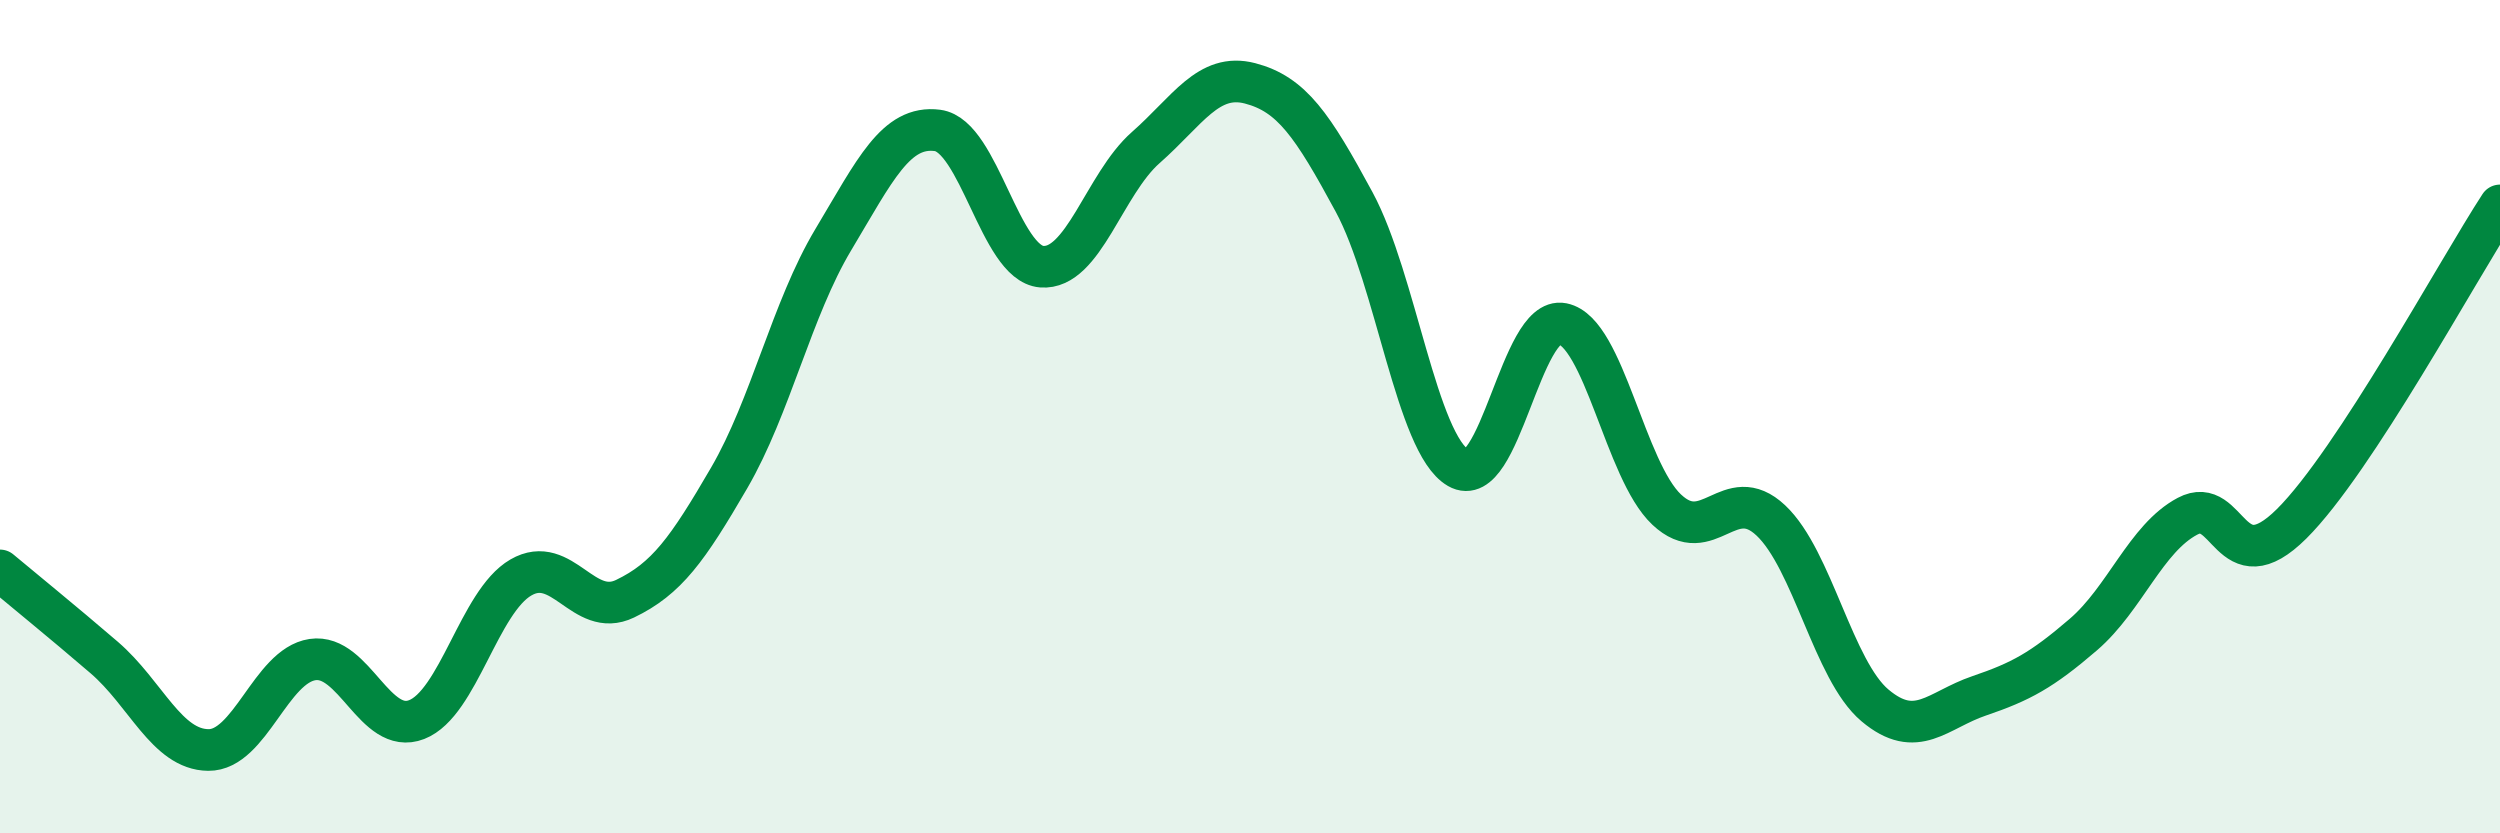 
    <svg width="60" height="20" viewBox="0 0 60 20" xmlns="http://www.w3.org/2000/svg">
      <path
        d="M 0,13.69 C 0.5,14.11 1.5,14.92 2.5,15.78 C 3.5,16.64 4,17.99 5,18 C 6,18.01 6.5,15.98 7.5,15.83 C 8.5,15.68 9,17.66 10,17.27 C 11,16.88 11.5,14.44 12.5,13.86 C 13.5,13.28 14,14.85 15,14.37 C 16,13.89 16.5,13.19 17.5,11.47 C 18.5,9.75 19,7.42 20,5.75 C 21,4.08 21.5,3 22.5,3.13 C 23.5,3.26 24,6.32 25,6.4 C 26,6.48 26.5,4.42 27.5,3.54 C 28.5,2.66 29,1.74 30,2 C 31,2.26 31.5,3 32.5,4.85 C 33.5,6.7 34,10.65 35,11.23 C 36,11.81 36.5,7.57 37.5,7.77 C 38.5,7.97 39,11.29 40,12.23 C 41,13.17 41.5,11.55 42.5,12.49 C 43.5,13.43 44,16.09 45,16.93 C 46,17.77 46.5,17.04 47.5,16.7 C 48.5,16.36 49,16.09 50,15.23 C 51,14.37 51.5,12.92 52.5,12.39 C 53.5,11.86 53.5,14.06 55,12.57 C 56.5,11.08 59,6.46 60,4.93L60 20L0 20Z"
        fill="#008740"
        opacity="0.1"
        stroke-linecap="round"
        stroke-linejoin="round"
      />
      <path
        d="M 0,13.69 C 0.5,14.11 1.5,14.92 2.5,15.78 C 3.5,16.64 4,17.99 5,18 C 6,18.01 6.5,15.98 7.5,15.83 C 8.5,15.68 9,17.66 10,17.27 C 11,16.88 11.5,14.44 12.5,13.86 C 13.5,13.28 14,14.85 15,14.37 C 16,13.89 16.5,13.19 17.5,11.47 C 18.5,9.75 19,7.42 20,5.75 C 21,4.08 21.5,3 22.5,3.13 C 23.5,3.26 24,6.32 25,6.4 C 26,6.48 26.5,4.42 27.5,3.54 C 28.5,2.66 29,1.74 30,2 C 31,2.26 31.5,3 32.5,4.85 C 33.5,6.7 34,10.65 35,11.23 C 36,11.81 36.5,7.57 37.5,7.77 C 38.5,7.97 39,11.29 40,12.23 C 41,13.17 41.5,11.55 42.5,12.49 C 43.5,13.43 44,16.09 45,16.93 C 46,17.77 46.5,17.04 47.5,16.7 C 48.5,16.36 49,16.09 50,15.23 C 51,14.37 51.5,12.92 52.5,12.39 C 53.5,11.86 53.5,14.06 55,12.57 C 56.5,11.08 59,6.46 60,4.93"
        stroke="#008740"
        stroke-width="1"
        fill="none"
        stroke-linecap="round"
        stroke-linejoin="round"
      />
    </svg>
  